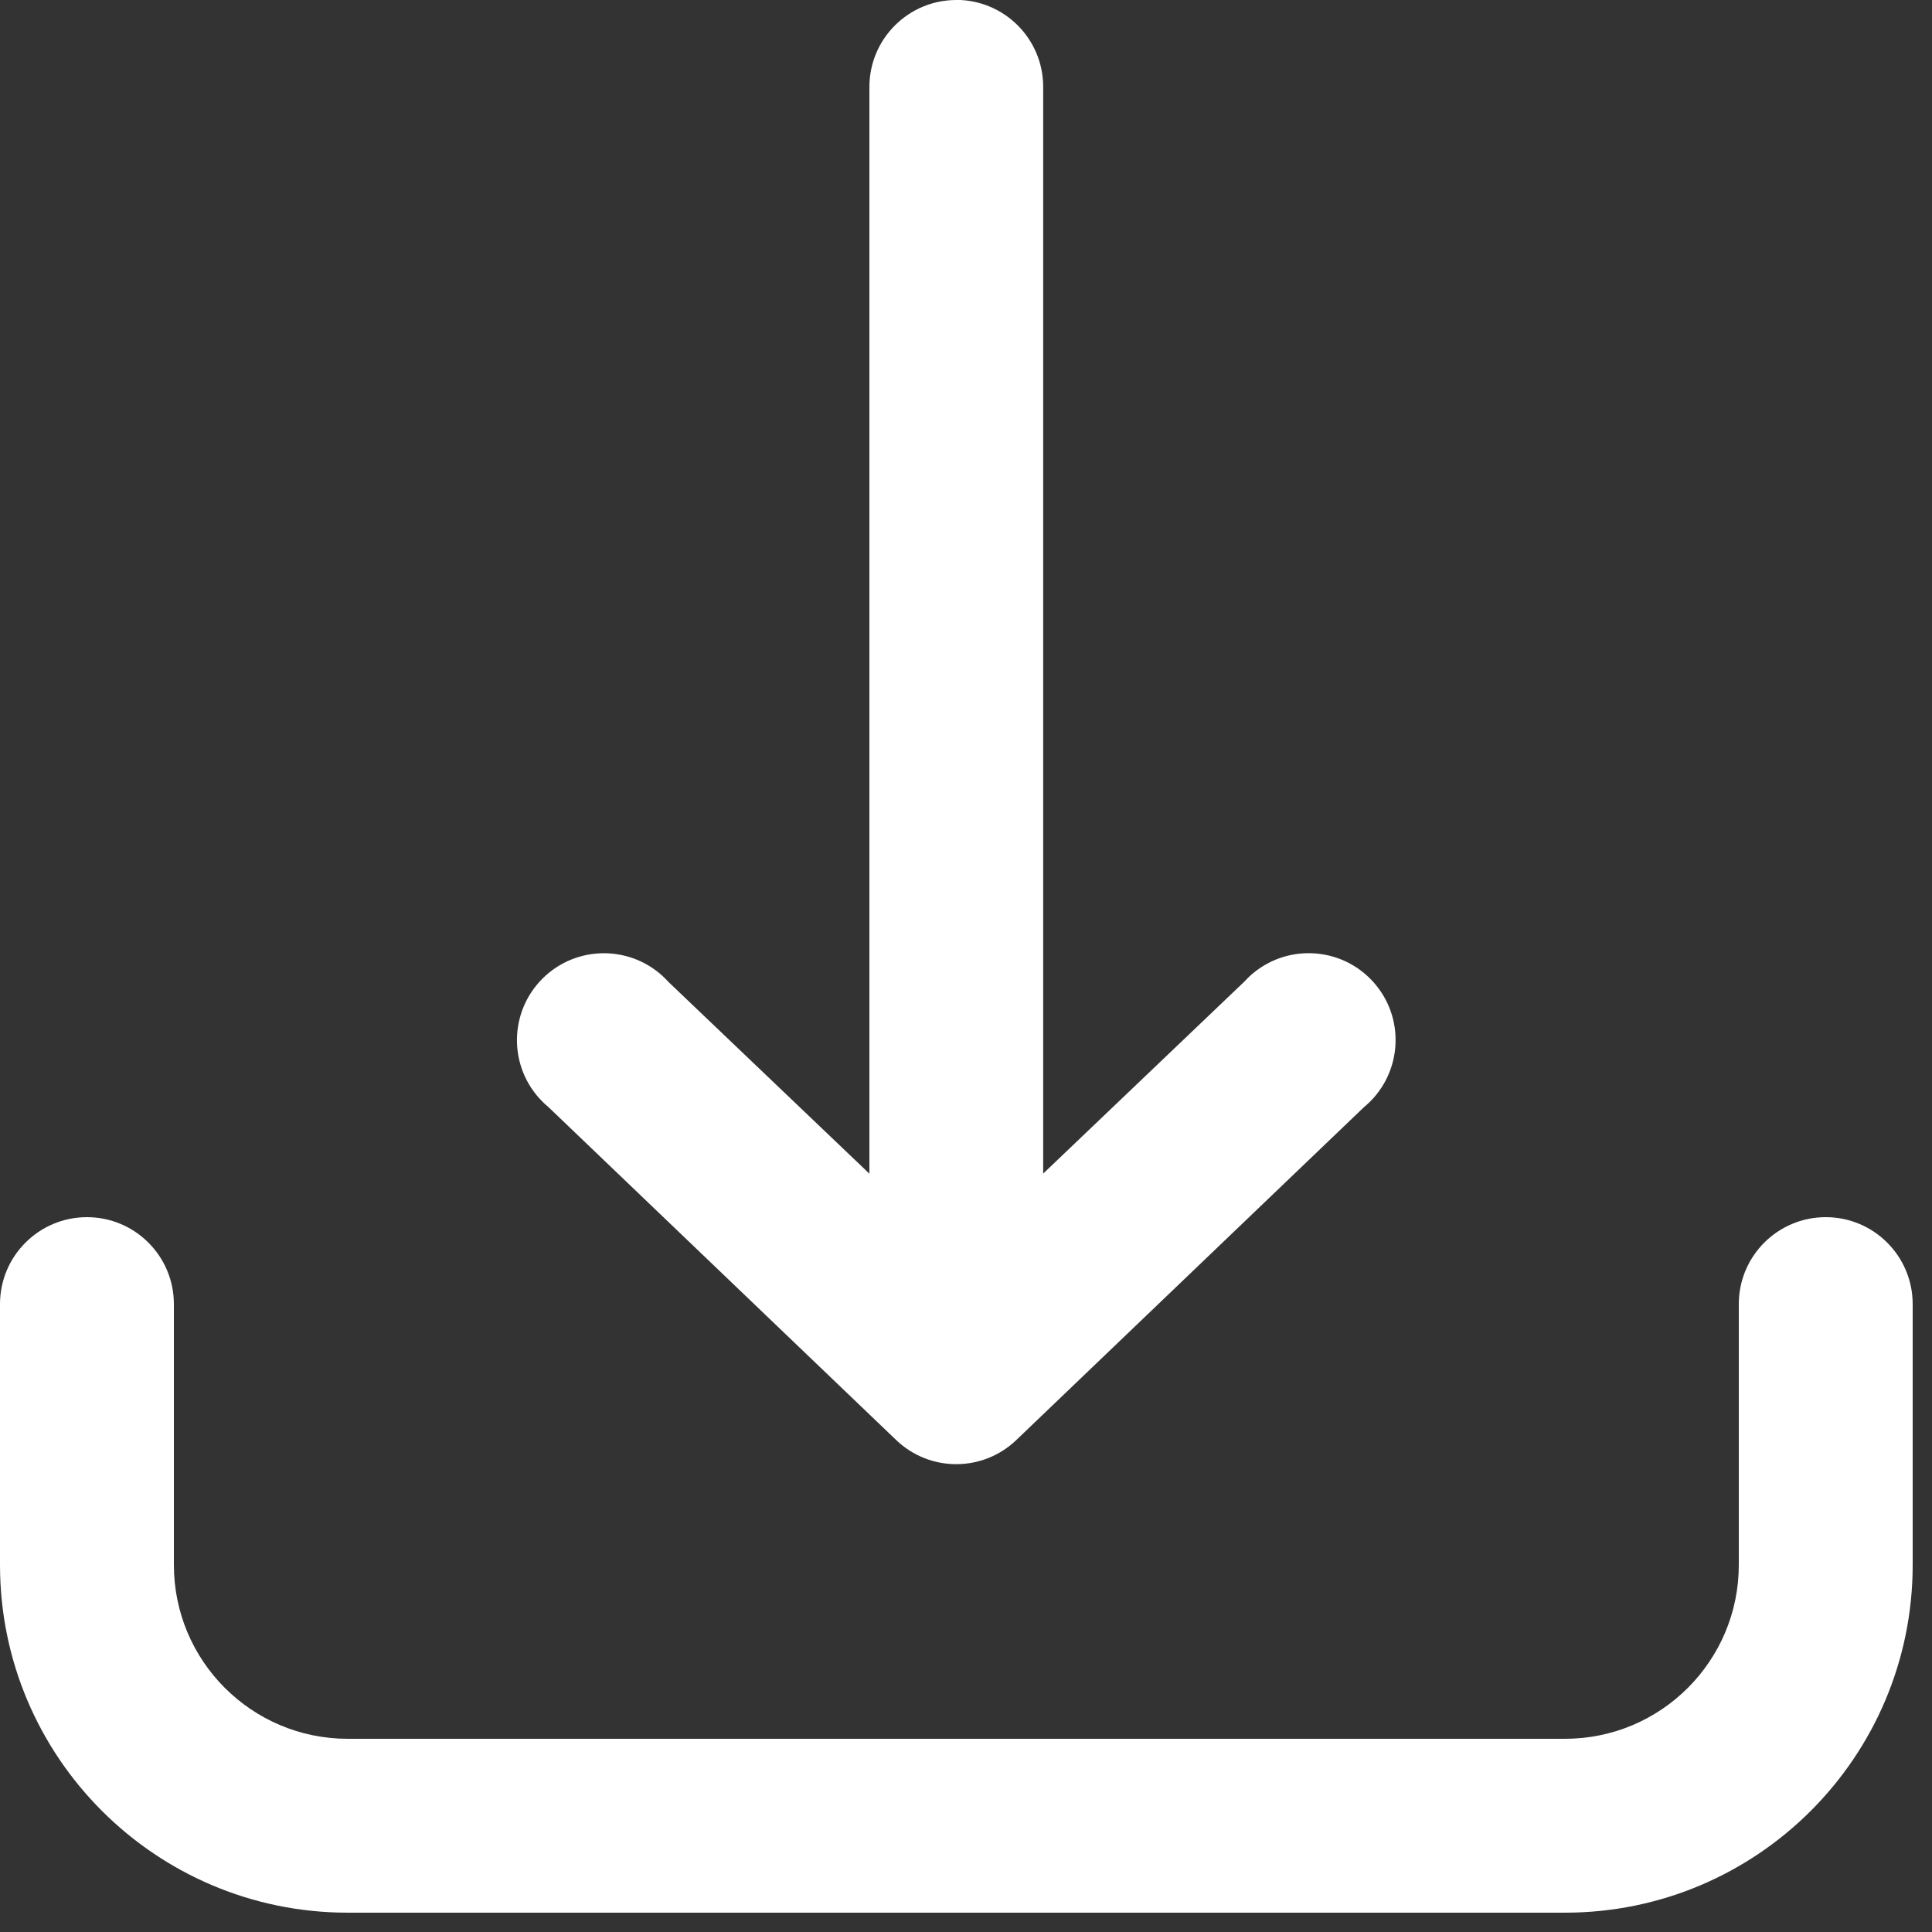 <svg height="20" viewBox="0 0 20 20" width="20" xmlns="http://www.w3.org/2000/svg"><rect x="0" y="0" width="20" height="20" fill="#333333" stroke="none"/><g fill="#fff" fill-rule="evenodd"><path d="m.9 12.6c-.497 0-.9.403-.9.9v2.7c0 1.988 1.612 3.6 3.6 3.6h12.6c1.988 0 3.6-1.612 3.6-3.6v-2.7c0-.497-.403-.9-.9-.9s-.9.403-.9.9v2.7c0 .994-.806 1.8-1.8 1.8h-12.6c-.994 0-1.8-.806-1.8-1.8v-2.7c0-.497-.403-.9-.9-.9"/><path d="m9.9 0c-.497 0-.9.403-.9.9v11.25l-2.079-1.984c-.332-.369-.901-.4-1.271-.068-.37.333-.4.901-.068 1.271.03.033.062.064.096.092l3.6 3.447c.348.332.894.332 1.242 0l3.6-3.447c.383-.316.438-.884.121-1.267-.316-.383-.883-.437-1.267-.121-.034.028-.066.059-.096.092l-2.079 1.984v-11.25c0-.497-.403-.9-.9-.9"/></g></svg>